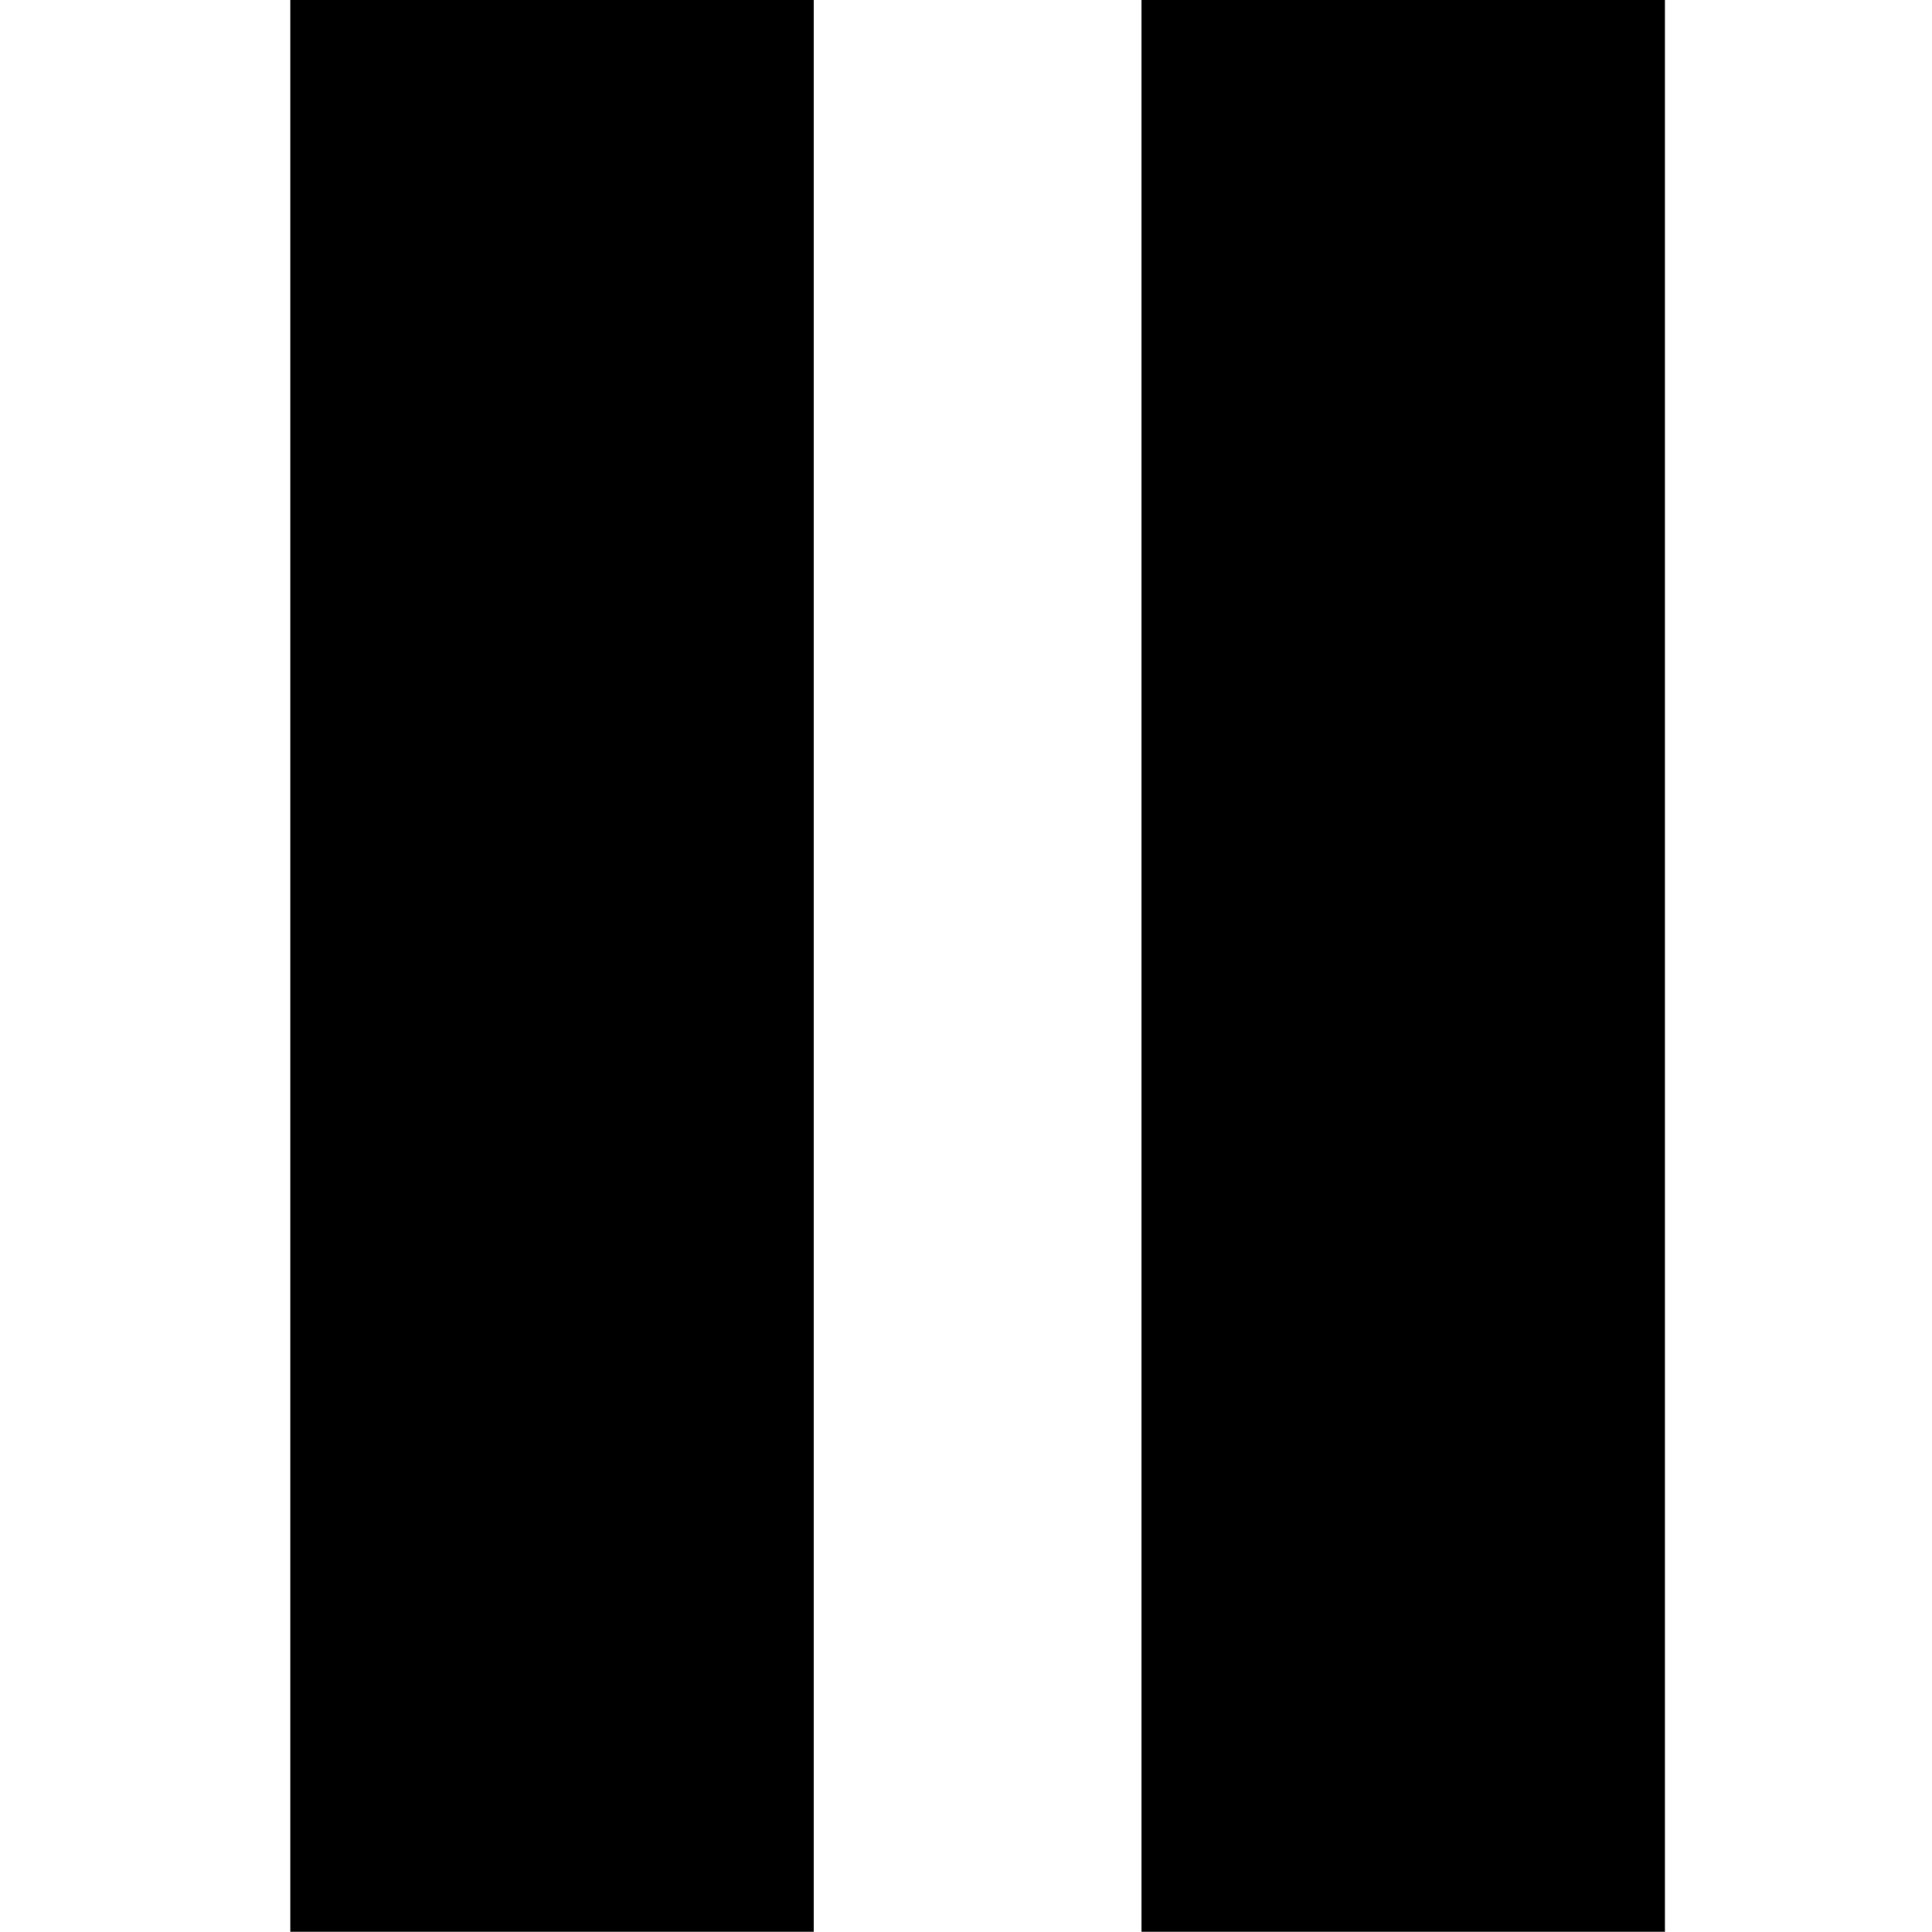 <?xml version="1.0" encoding="utf-8"?>
<svg width="495px" height="495px" viewBox="0 0 495 495" version="1.1" xmlns:xlink="http://www.w3.org/1999/xlink" xmlns="http://www.w3.org/2000/svg">
  <defs>
    <path d="M0 0L494.942 0L494.942 494.942L0 494.942L0 0Z" id="path_1" />
    <clipPath id="mask_1">
      <use xlink:href="#path_1" />
    </clipPath>
  </defs>
  <g id="play-button">
    <path d="M0 0L494.942 0L494.942 494.942L0 494.942L0 0Z" id="Background" fill="#913232" fill-opacity="0" fill-rule="evenodd" stroke="none" />
    <g clip-path="url(#mask_1)">
      <path d="M0 0L134.1 0L134.1 495L0 495L0 0Z" transform="translate(74.371 -0.029)" id="Rectangle" fill="#000000" fill-rule="evenodd" stroke="none" />
      <path d="M0 0L134.1 0L134.1 495L0 495L0 0Z" transform="translate(292.471 -0.029)" id="Rectangle-2" fill="#000000" fill-rule="evenodd" stroke="none" />
    </g>
  </g>
</svg>